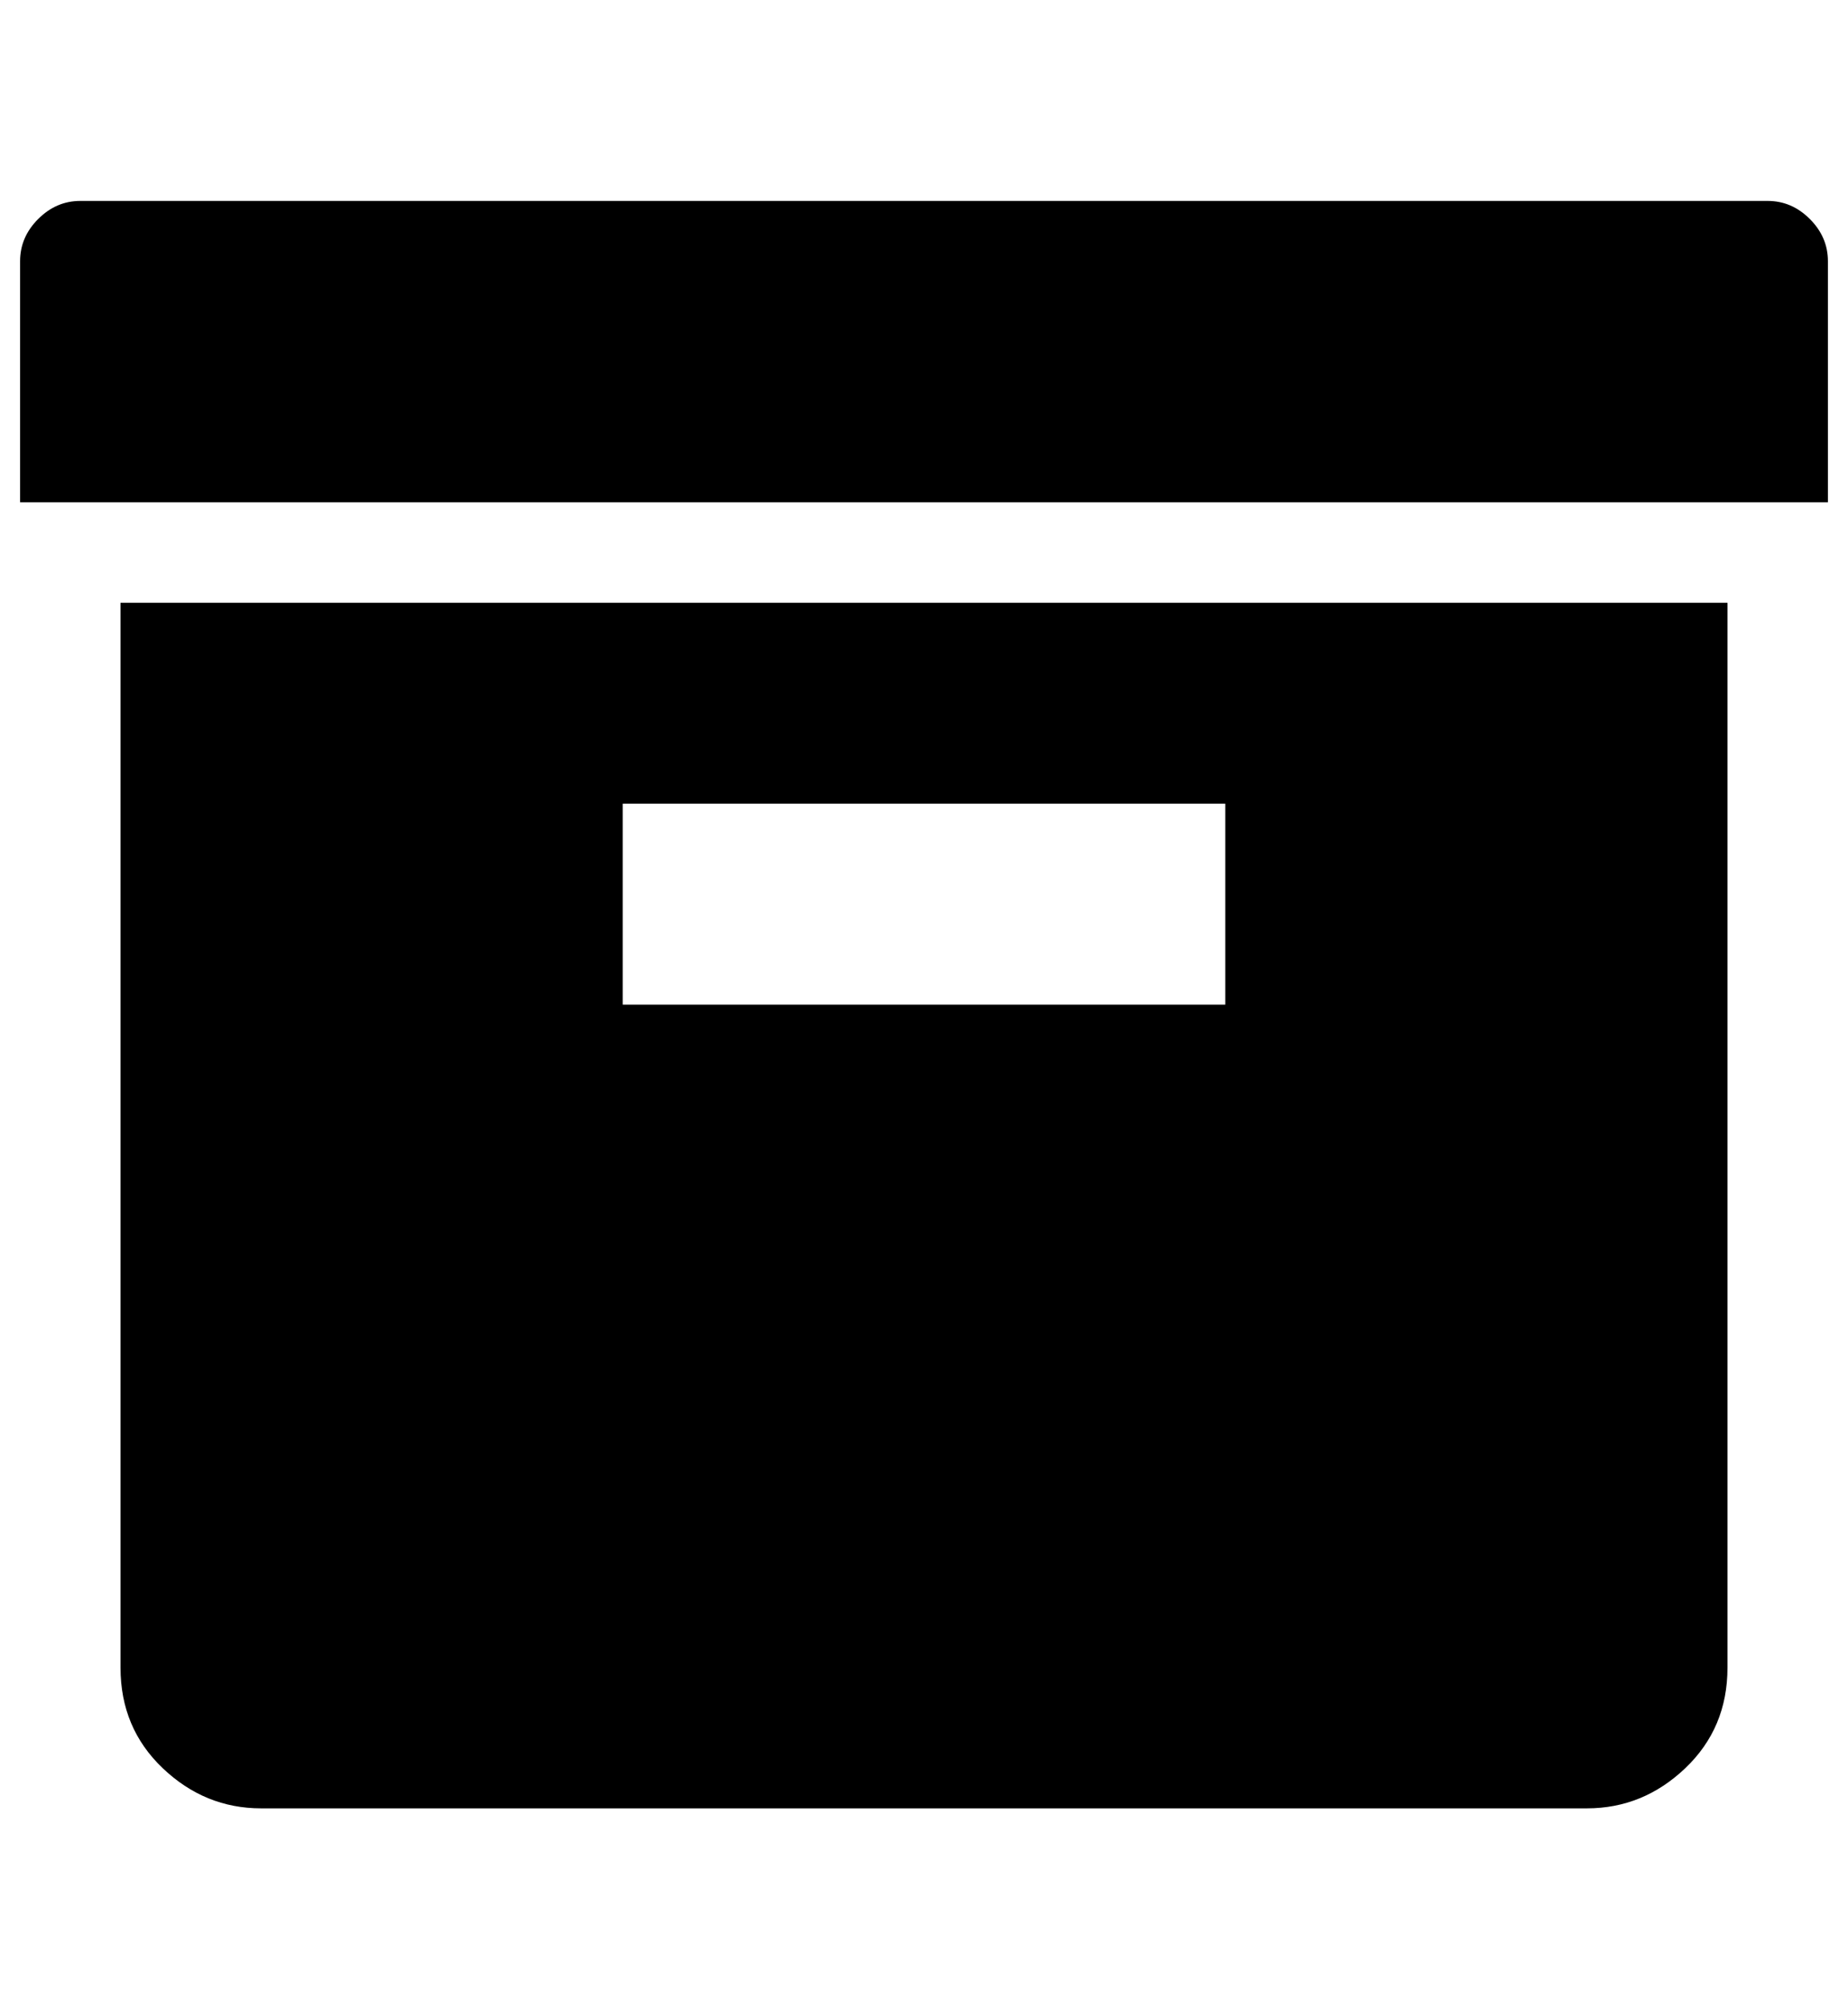 <?xml version="1.0" standalone="no"?>
<!DOCTYPE svg PUBLIC "-//W3C//DTD SVG 1.1//EN" "http://www.w3.org/Graphics/SVG/1.1/DTD/svg11.dtd" >
<svg xmlns="http://www.w3.org/2000/svg" xmlns:xlink="http://www.w3.org/1999/xlink" version="1.1" viewBox="-10 0 920 1000">
   <path fill="currentColor"
d="M870 100q12 0 21 9t9 21v120h-900v-120q0 -12 9 -21t21 -9h840zM50 830v-530h800v530q0 30 -21 50t-49 20h-660q-28 0 -49 -20t-21 -50zM300 400v100h300v-100h-300z" />
</svg>
